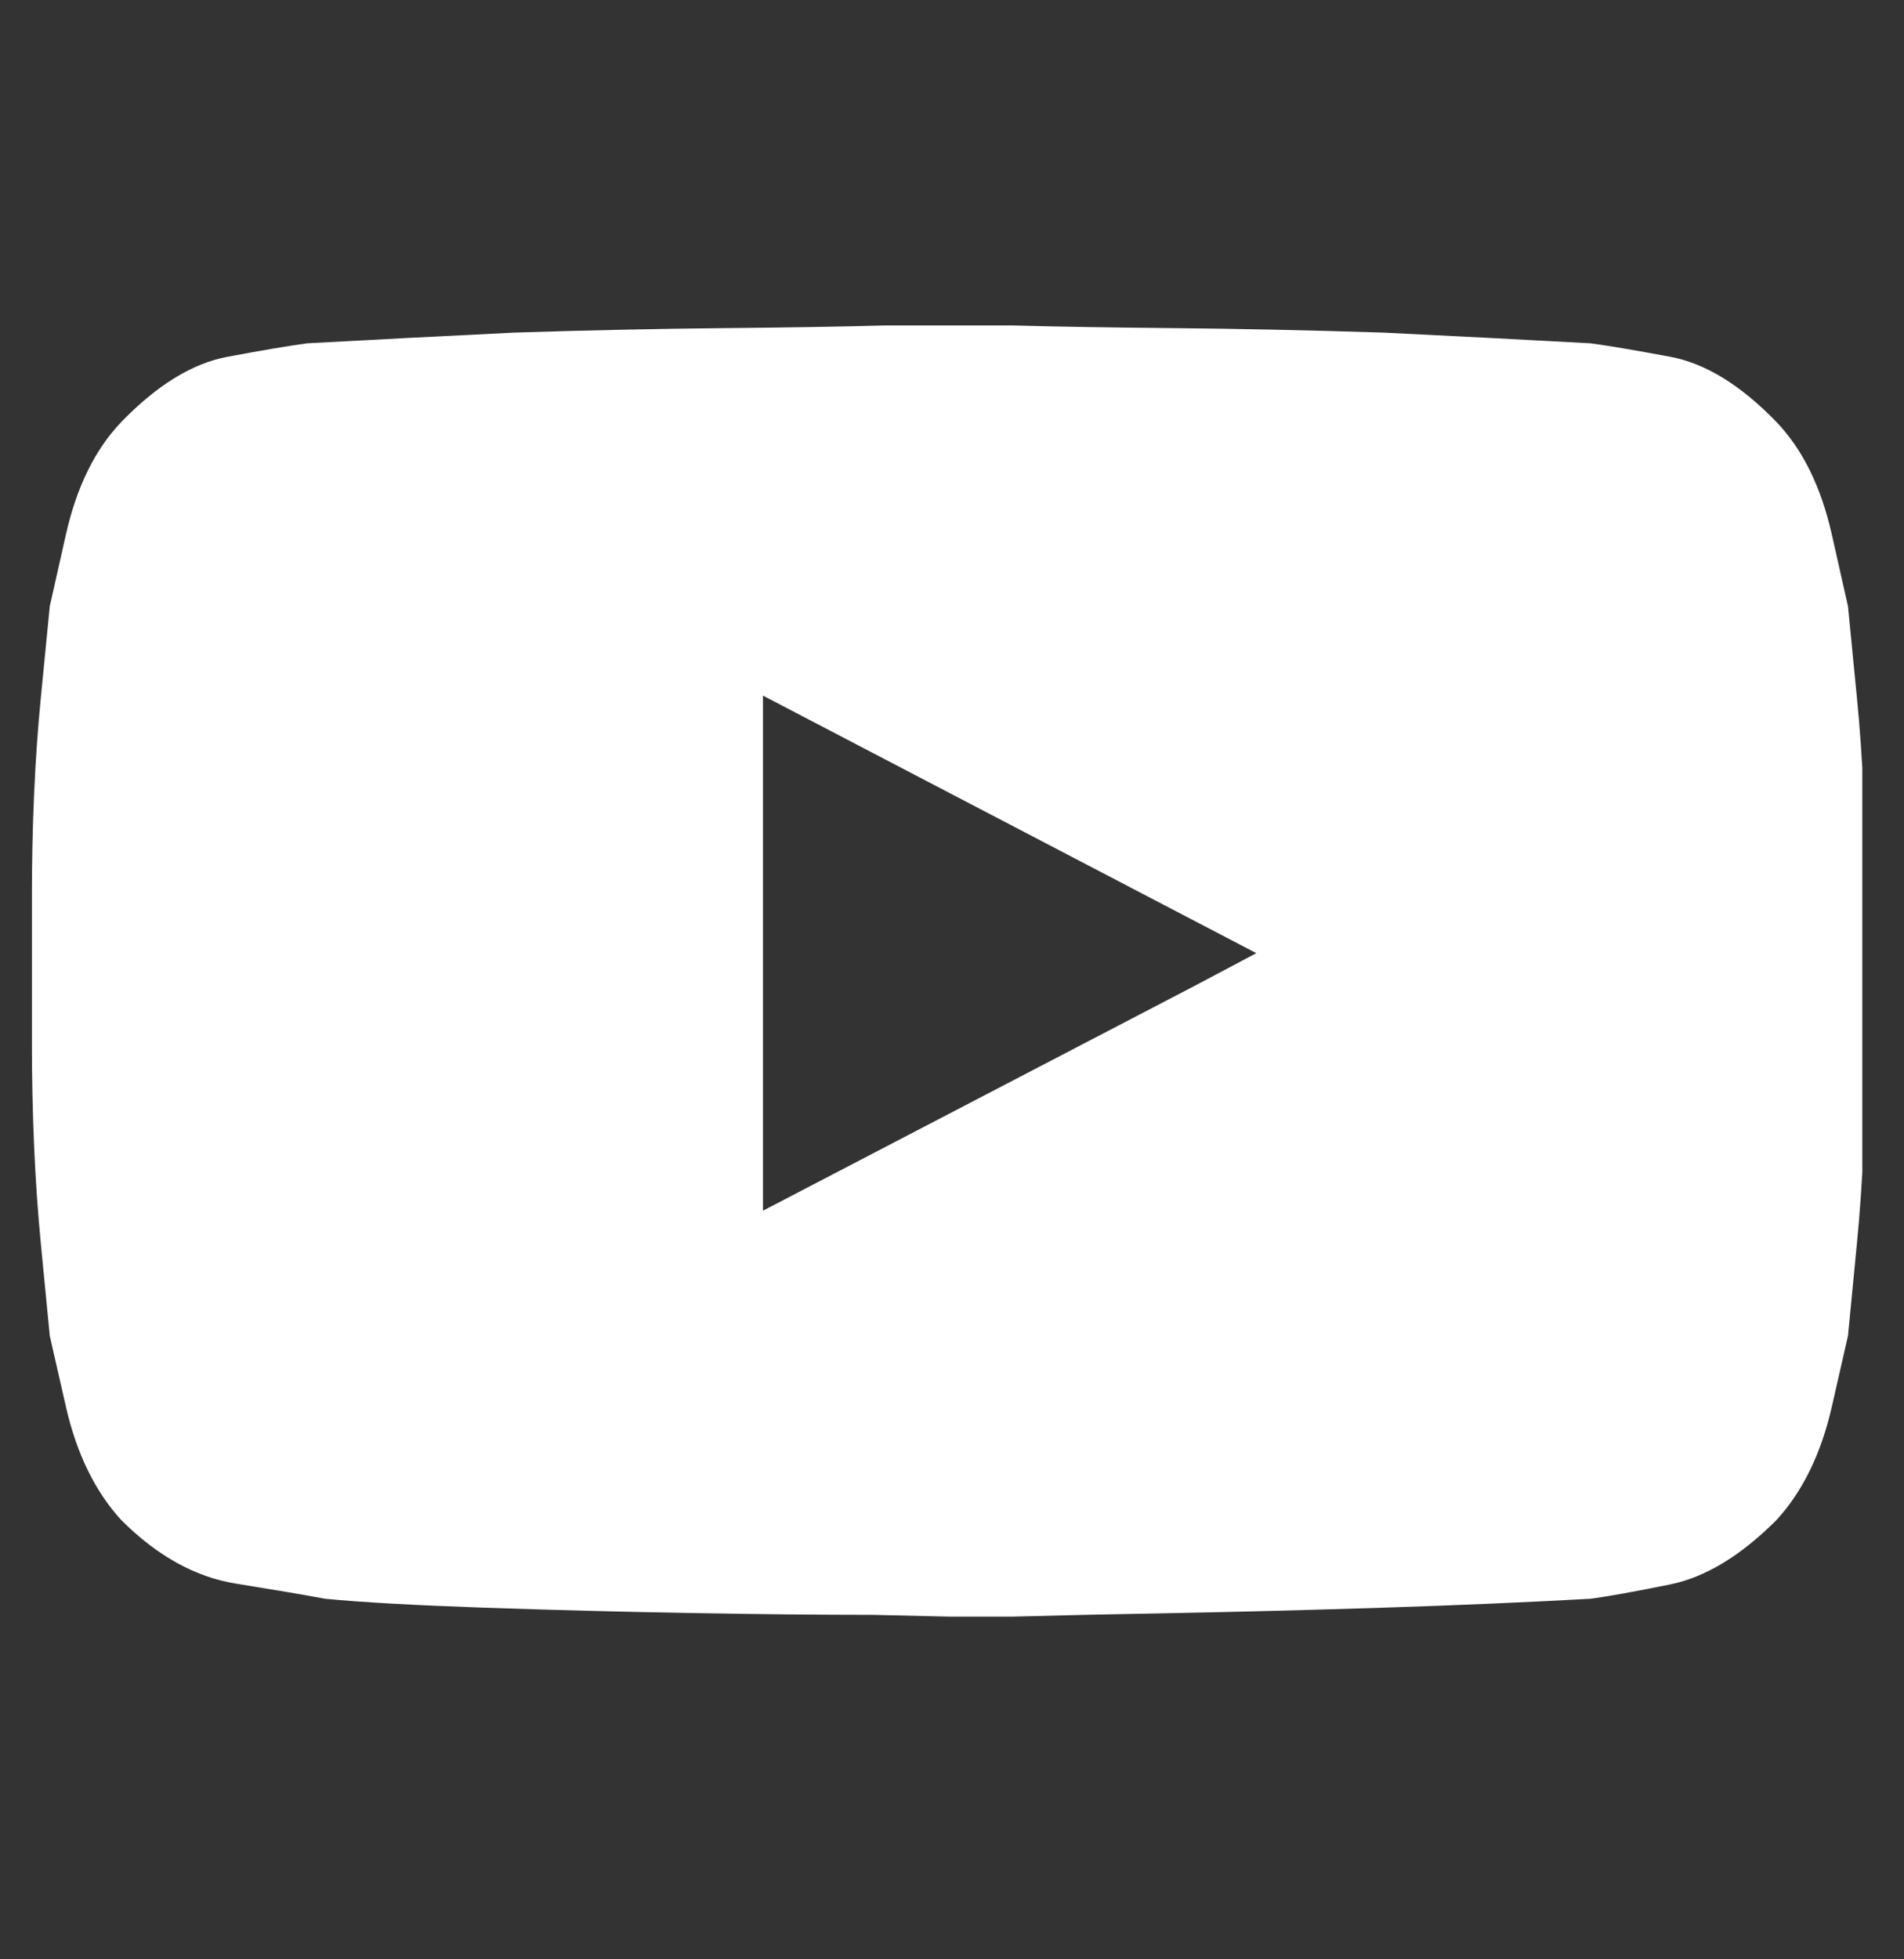 <svg width="35" height="36" viewBox="0 0 35 36" fill="none" xmlns="http://www.w3.org/2000/svg">
<rect x="0" y="0" width="35" height="36" fill="#333333" stroke="none"/>
<g id="Icon" clip-path="url(#clip0_1_474)">
<path id="Vector" d="M33.97 11.139C33.97 11.139 33.871 10.7 33.674 9.824C33.477 8.948 33.138 8.258 32.656 7.754C31.999 7.075 31.347 6.675 30.701 6.555C30.055 6.434 29.567 6.352 29.239 6.308C28.056 6.243 26.785 6.177 25.427 6.111C24.047 6.067 22.765 6.04 21.583 6.029C20.4 6.018 19.414 6.002 18.625 5.98C17.837 5.98 17.442 5.98 17.442 5.98C17.442 5.98 17.048 5.98 16.26 5.98C15.471 6.002 14.485 6.018 13.302 6.029C12.12 6.04 10.838 6.067 9.458 6.111C8.1 6.177 6.829 6.243 5.646 6.308C5.318 6.352 4.83 6.434 4.184 6.555C3.538 6.675 2.886 7.075 2.229 7.754C1.747 8.258 1.408 8.948 1.211 9.824C1.013 10.7 0.915 11.139 0.915 11.139C0.915 11.139 0.86 11.697 0.751 12.814C0.641 13.931 0.586 15.169 0.586 16.527V19.09C0.586 20.47 0.641 21.724 0.751 22.852C0.86 23.981 0.915 24.545 0.915 24.545C0.915 24.545 1.013 24.977 1.211 25.843C1.408 26.708 1.747 27.403 2.229 27.929C2.886 28.586 3.587 28.975 4.332 29.096C5.077 29.216 5.625 29.309 5.975 29.375C6.654 29.441 7.629 29.495 8.899 29.539C10.192 29.583 11.468 29.616 12.727 29.638C13.987 29.66 15.088 29.671 16.03 29.671C16.971 29.692 17.442 29.703 17.442 29.703C17.442 29.703 17.837 29.703 18.625 29.703C19.414 29.681 20.4 29.66 21.583 29.638C22.765 29.616 24.047 29.583 25.427 29.539C26.785 29.495 28.056 29.441 29.239 29.375C29.567 29.331 30.055 29.243 30.701 29.112C31.347 28.98 31.999 28.586 32.656 27.929C33.138 27.403 33.477 26.708 33.674 25.843C33.871 24.977 33.97 24.545 33.97 24.545C33.97 24.545 34.025 23.981 34.134 22.852C34.244 21.724 34.299 20.47 34.299 19.09V16.527C34.299 15.169 34.244 13.931 34.134 12.814C34.025 11.697 33.97 11.139 33.97 11.139ZM21.977 18.105L14.025 22.245V12.781L23.094 17.513L21.977 18.105Z" fill="white"/>
</g>
<defs>
<clipPath id="clip0_1_474">
<rect width="33.647" height="35.056" fill="white" transform="matrix(1 0 0 -1 0.587 35.928)"/>
</clipPath>
</defs>
</svg>
